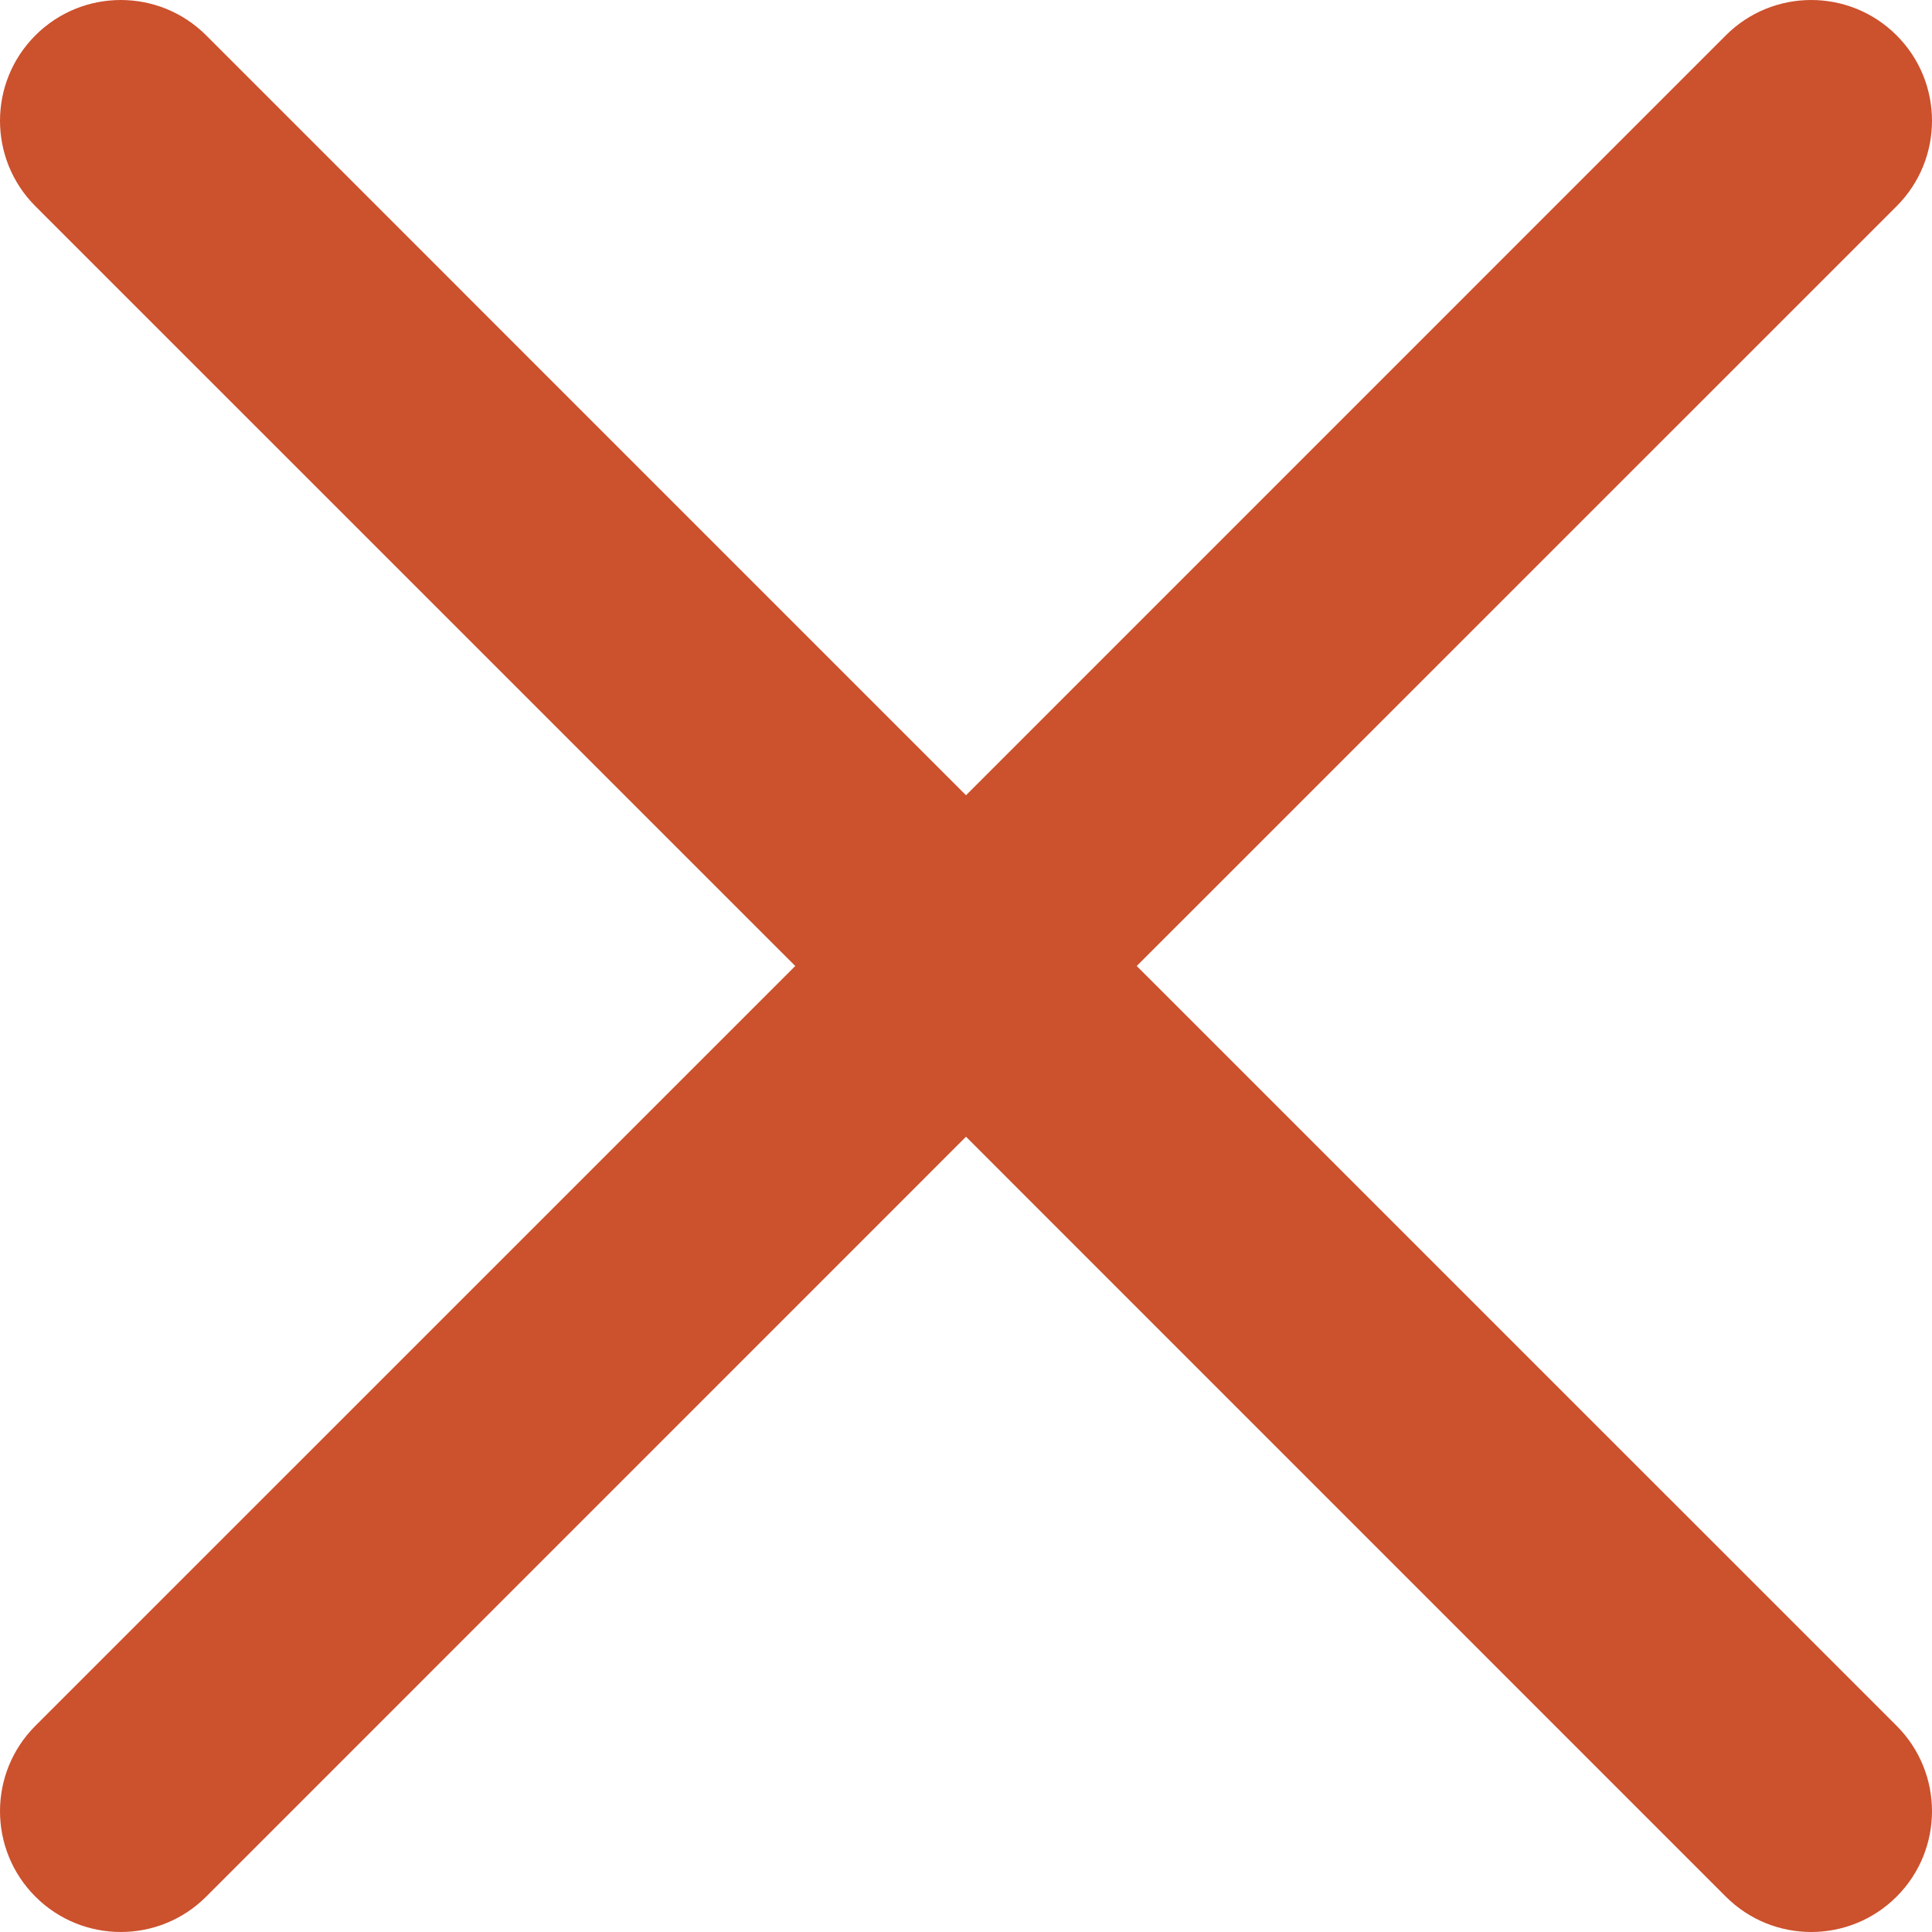<?xml version="1.0" encoding="UTF-8"?> <svg xmlns="http://www.w3.org/2000/svg" width="512" height="512" viewBox="0 0 512 512" fill="none"><path d="M301.246 256L502.624 54.643C515.125 42.142 515.125 21.875 502.624 9.376C490.124 -3.125 469.857 -3.125 457.357 9.376L256 210.753L54.643 9.376C42.142 -3.125 21.875 -3.125 9.376 9.376C-3.124 21.876 -3.125 42.143 9.376 54.643L210.753 256L9.376 457.357C-3.125 469.858 -3.125 490.125 9.376 502.624C21.876 515.124 42.143 515.125 54.643 502.624L256 301.246L457.356 502.624C469.857 515.125 490.124 515.125 502.623 502.624C515.124 490.124 515.124 469.857 502.623 457.357L301.246 256Z" fill="#CC512D"></path></svg> 